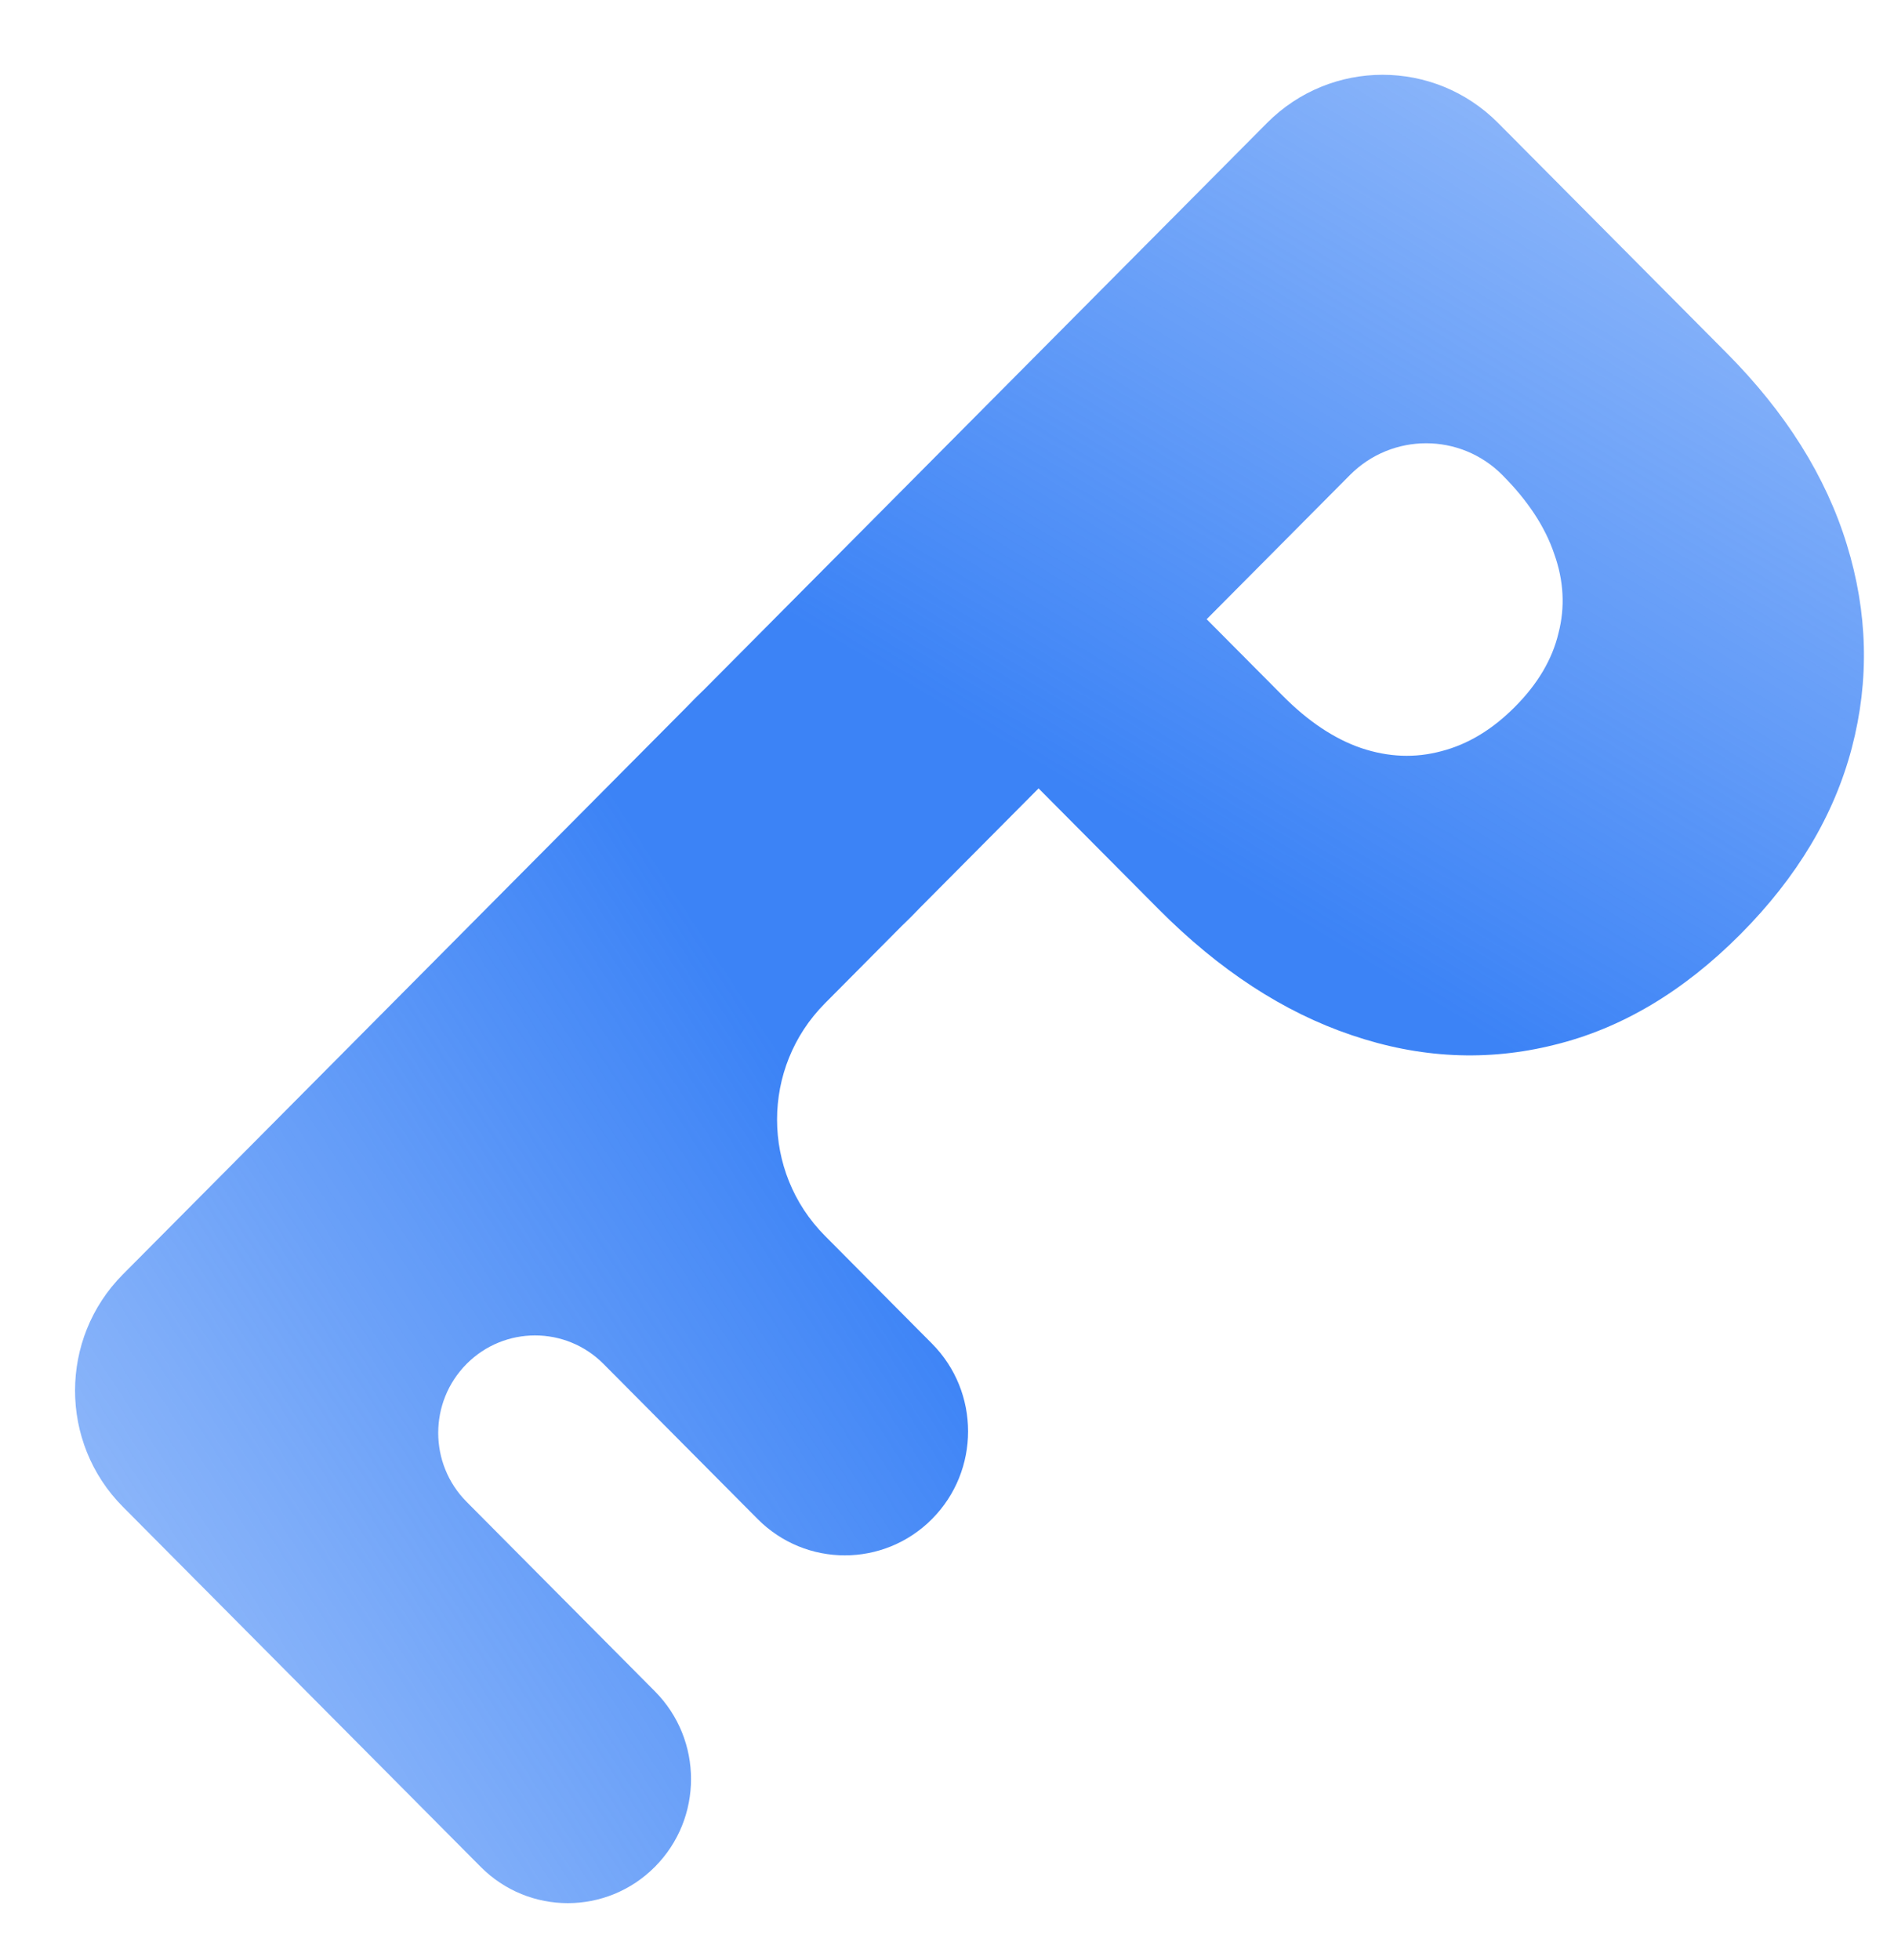<svg width="29" height="30" viewBox="0 0 29 30" fill="none" xmlns="http://www.w3.org/2000/svg">
<g clipPath="url(#clip0_47_22157)">
<path d="M13.972 10.674C13.057 9.753 11.574 9.753 10.659 10.674L1.881 19.505C0.905 20.487 0.905 22.079 1.881 23.061L7.359 28.571C8.096 29.313 9.291 29.313 10.028 28.571C10.765 27.83 10.765 26.628 10.028 25.886L7.144 22.985C6.565 22.402 6.565 21.458 7.144 20.875C7.723 20.293 8.662 20.293 9.241 20.875L11.601 23.249C12.338 23.99 13.533 23.99 14.27 23.249C15.007 22.508 15.007 21.305 14.27 20.564L12.63 18.913C11.654 17.931 11.654 16.339 12.63 15.357L13.972 14.006C14.887 13.086 14.887 11.594 13.972 10.674Z" fill="url(#paint0_linear_47_22157)"/>
<path d="M10.623 14.044C9.708 13.124 9.708 11.632 10.623 10.712L19.401 1.881C20.378 0.899 21.961 0.899 22.937 1.881L26.436 5.401C27.342 6.312 27.956 7.289 28.277 8.332C28.599 9.375 28.625 10.412 28.355 11.443C28.085 12.474 27.517 13.425 26.651 14.296C25.777 15.175 24.826 15.741 23.797 15.992C22.772 16.248 21.737 16.198 20.693 15.842C19.652 15.491 18.667 14.847 17.737 13.912L15.878 12.042C15.168 11.327 15.168 10.168 15.878 9.453C16.589 8.738 17.741 8.738 18.452 9.453L19.644 10.652C20.033 11.043 20.433 11.309 20.842 11.449C21.259 11.589 21.668 11.605 22.069 11.497C22.474 11.393 22.849 11.167 23.195 10.819C23.545 10.468 23.767 10.092 23.862 9.693C23.966 9.293 23.944 8.887 23.797 8.476C23.658 8.064 23.394 7.663 23.004 7.271C22.359 6.622 21.314 6.622 20.669 7.271L13.936 14.044C13.021 14.964 11.538 14.964 10.623 14.044Z" fill="url(#paint1_linear_47_22157)"/>
</g>
<defs>
<linearGradient id="paint0_linear_47_22157" x1="10.584" y1="13.968" x2="0.213" y2="20.704" gradientUnits="userSpaceOnUse">
<stop stop-color="#3C83F6"/>
<stop offset="1" stop-color="#3C83F6" stop-opacity="0.6"/>
</linearGradient>
<linearGradient id="paint1_linear_47_22157" x1="22.95" y1="1.471" x2="16.523" y2="12.099" gradientUnits="userSpaceOnUse">
<stop stop-color="#3C83F6" stop-opacity="0.6"/>
<stop offset="1" stop-color="#3C83F6"/>
</linearGradient>
<clipPath id="clip0_47_22157">
<rect width="28.571" height="30" fill="white"/>
</clipPath>
</defs>
</svg>
